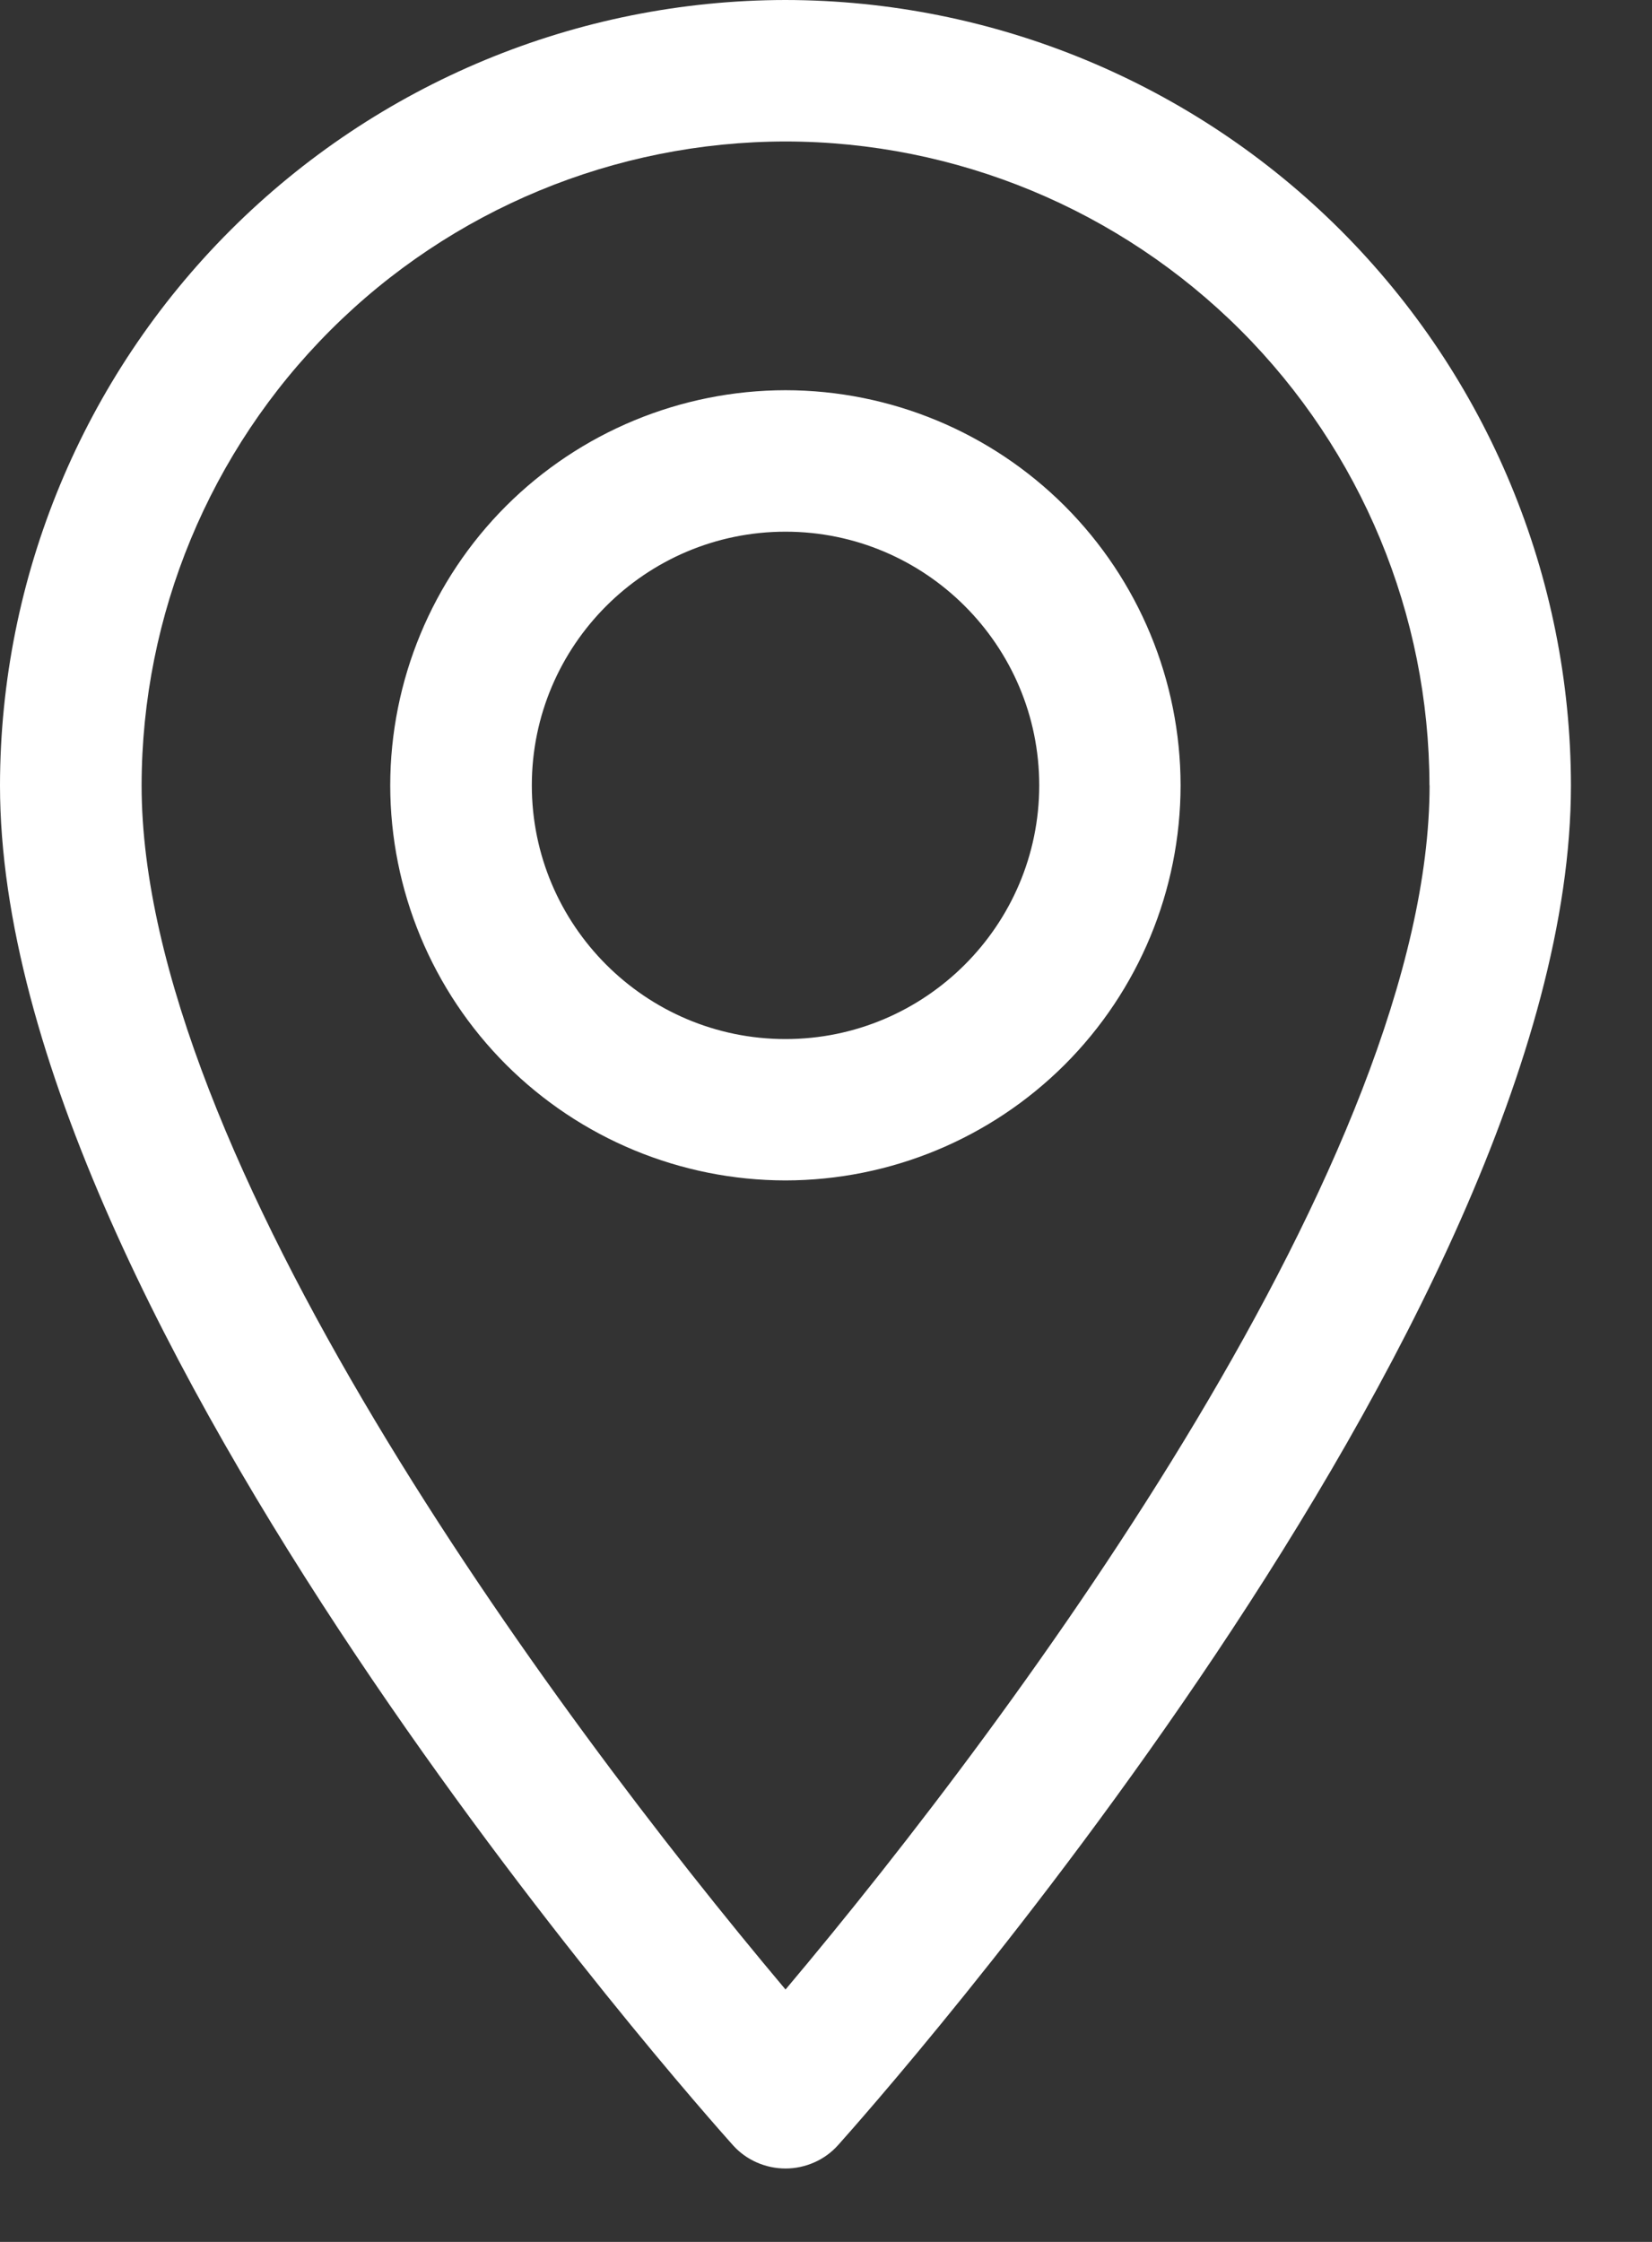 <svg width="14" height="19" viewBox="0 0 14 19" fill="none" xmlns="http://www.w3.org/2000/svg">
<rect x="0" y="0" width="14" height="19" fill="#333333" stroke="none"/>
<path d="M13.313 6.656C13.313 11.21 7.356 17.896 7.103 18.179C7.047 18.242 6.978 18.292 6.901 18.326C6.824 18.36 6.741 18.378 6.657 18.378C6.572 18.378 6.489 18.36 6.412 18.326C6.335 18.292 6.266 18.242 6.21 18.179C5.957 17.896 0 11.211 0 6.656C0.002 4.891 0.704 3.2 1.952 1.952C3.2 0.704 4.891 0.002 6.656 0C8.421 0.002 10.113 0.704 11.361 1.951C12.609 3.199 13.311 4.891 13.313 6.656V6.656ZM12.114 6.656C12.112 5.209 11.537 3.822 10.514 2.799C9.49 1.776 8.103 1.2 6.656 1.199C5.209 1.201 3.823 1.776 2.8 2.799C1.777 3.822 1.202 5.209 1.2 6.656C1.2 9.782 4.653 14.479 6.657 16.861C8.663 14.479 12.115 9.781 12.115 6.656H12.114ZM10.005 6.656C10.004 7.544 9.651 8.395 9.023 9.023C8.395 9.65 7.544 10.003 6.656 10.004C5.768 10.003 4.917 9.65 4.289 9.023C3.661 8.395 3.308 7.544 3.307 6.656C3.308 5.768 3.661 4.916 4.289 4.288C4.917 3.661 5.769 3.308 6.657 3.307C7.545 3.308 8.396 3.661 9.024 4.289C9.651 4.917 10.004 5.768 10.005 6.656V6.656ZM8.807 6.656C8.807 5.47 7.842 4.506 6.657 4.506C5.471 4.506 4.507 5.47 4.507 6.656C4.507 7.841 5.471 8.806 6.657 8.806C7.842 8.806 8.807 7.841 8.807 6.656V6.656Z" fill="white"/>
</svg>

